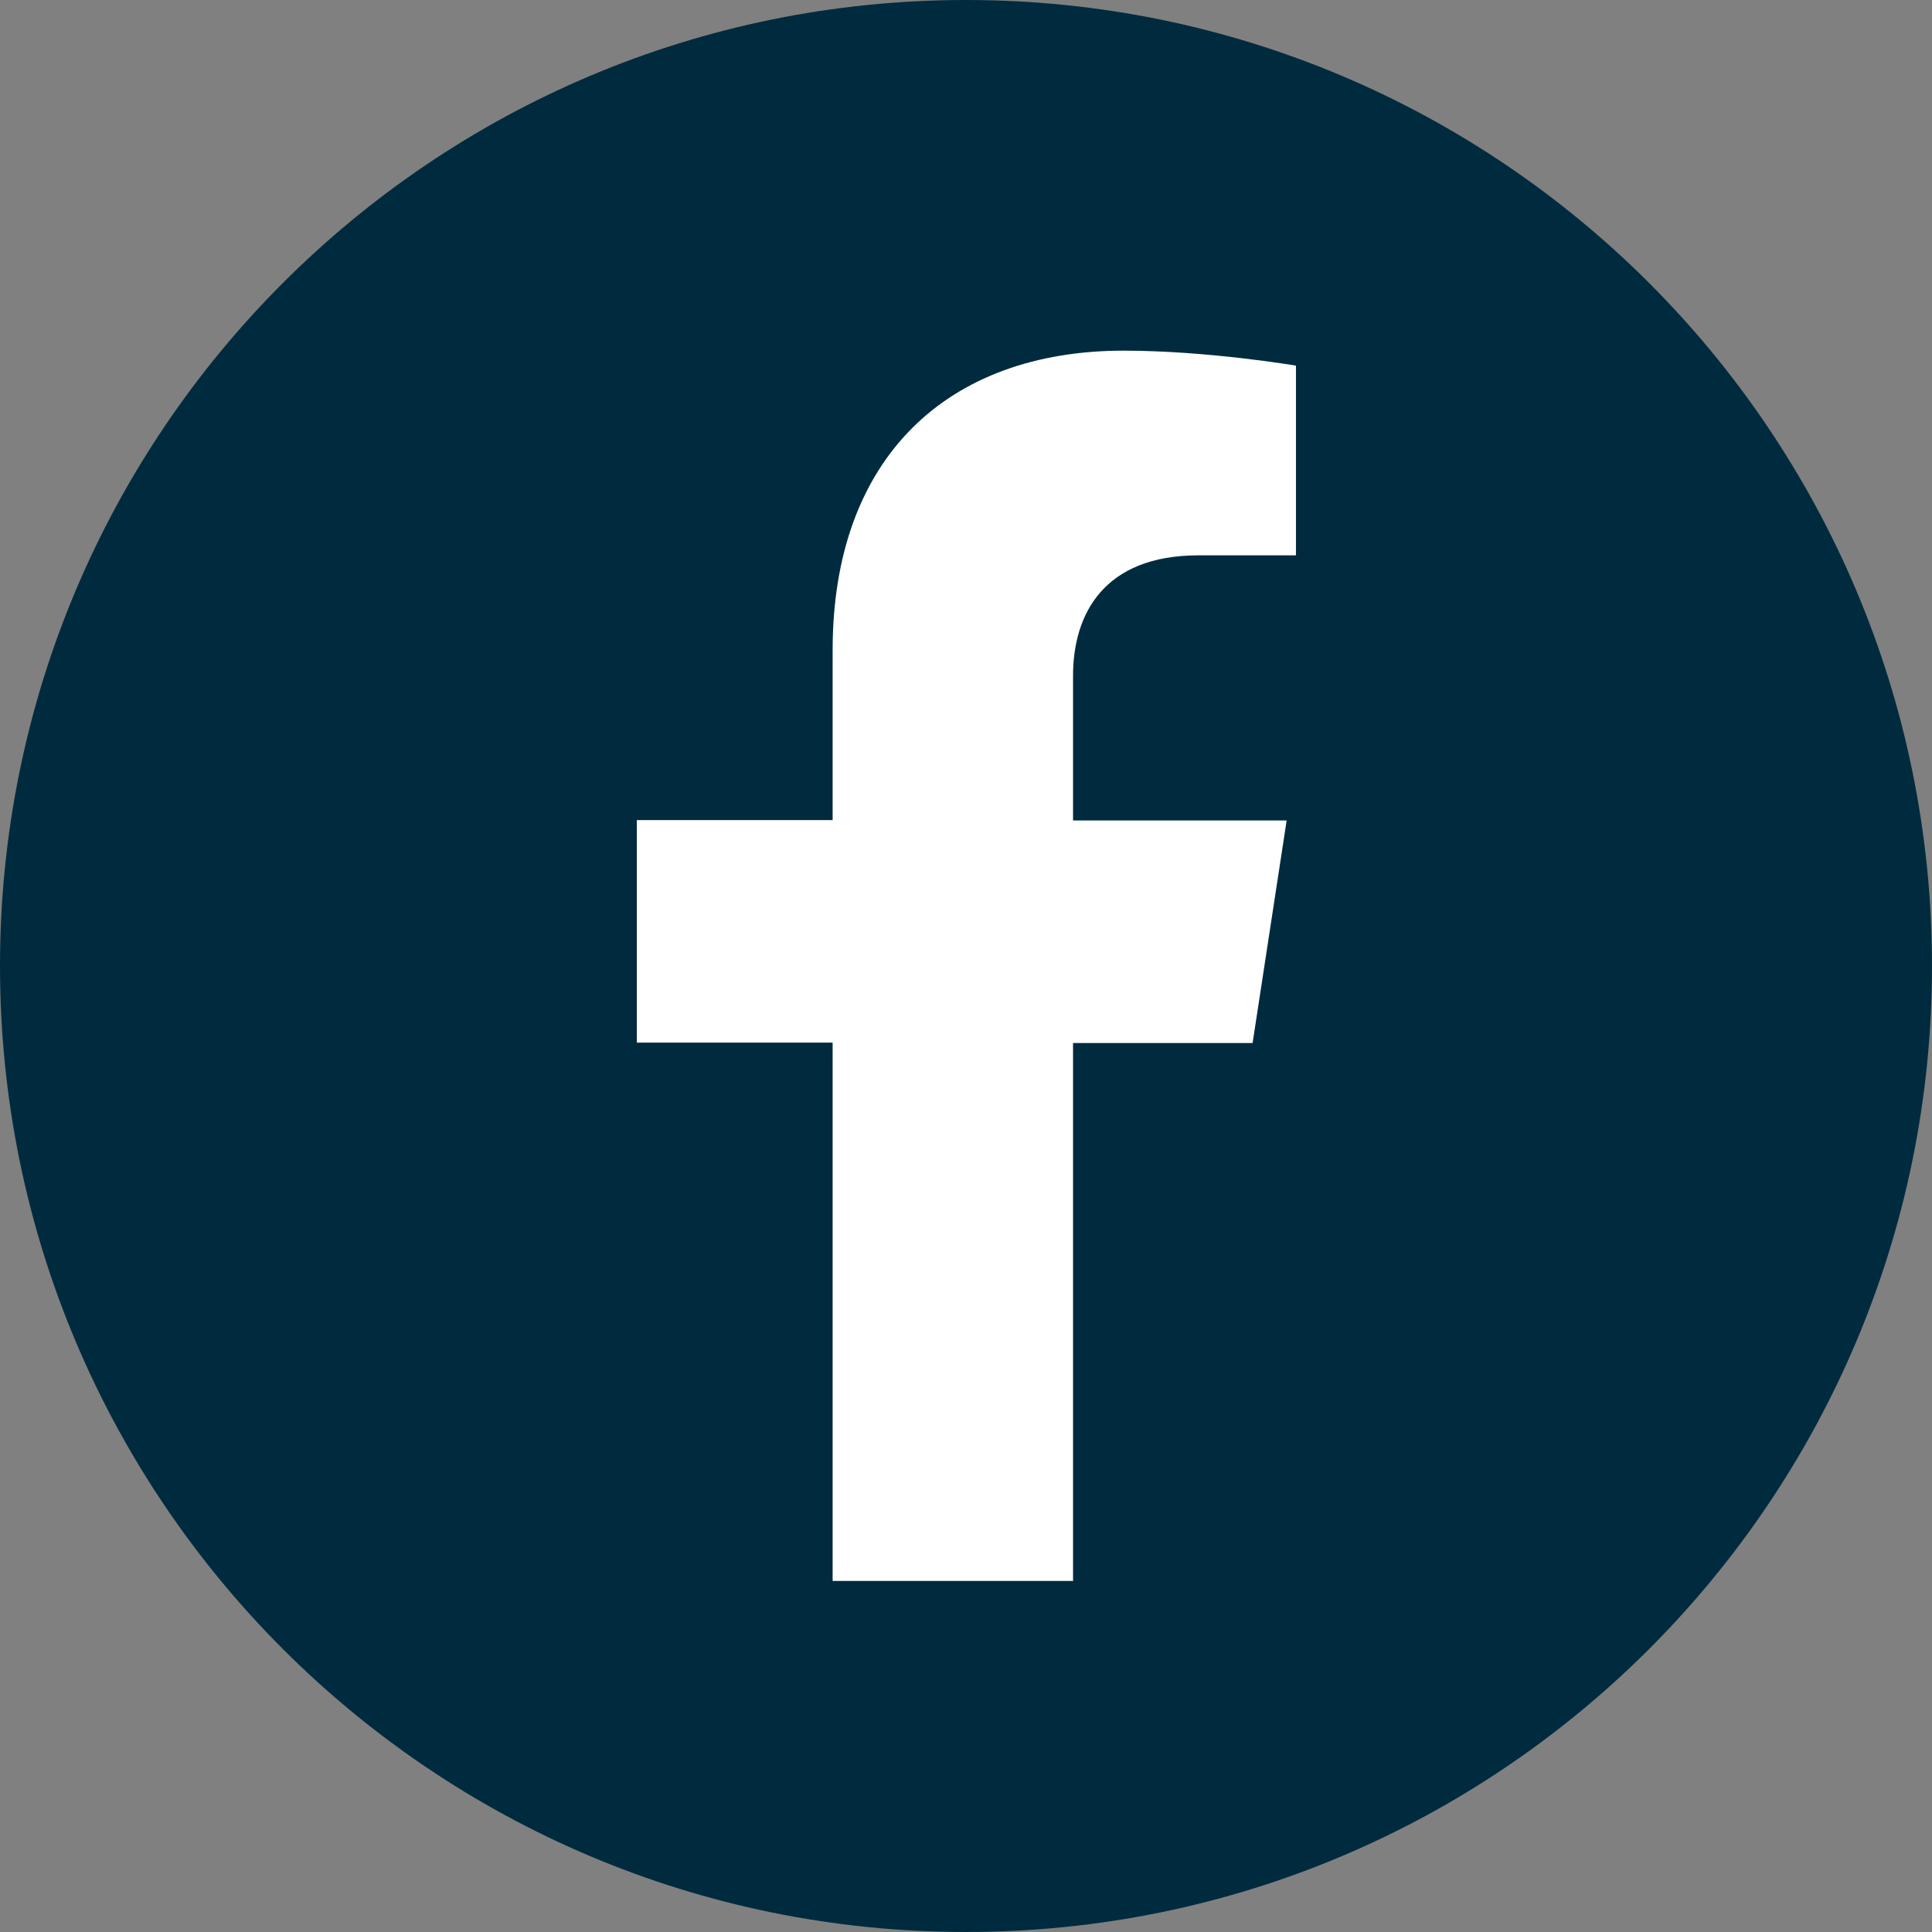 <svg width="32" height="32" viewBox="0 0 32 32" fill="none" xmlns="http://www.w3.org/2000/svg">
<rect x="0" y="0" width="32" height="32" fill="#808080" stroke="none"/>
<g clip-path="url(#clip0_3705_84)">
<path d="M16 32C24.837 32 32 24.837 32 16C32 7.163 24.837 0 16 0C7.163 0 0 7.163 0 16C0 24.837 7.163 32 16 32Z" fill="#002B3F"/>
<path d="M17.773 26.192V17.276H20.747L21.311 13.589H17.773V11.192C17.773 10.185 18.27 9.198 19.854 9.198H21.465V6.056C21.465 6.056 20.002 5.808 18.612 5.808C15.698 5.808 13.791 7.573 13.791 10.769V13.583H10.548V17.269H13.791V26.185H17.779L17.773 26.192Z" fill="white"/>
</g>
<defs>
<clipPath id="clip0_3705_84">
<rect width="32" height="32" fill="white"/>
</clipPath>
</defs>
</svg>
